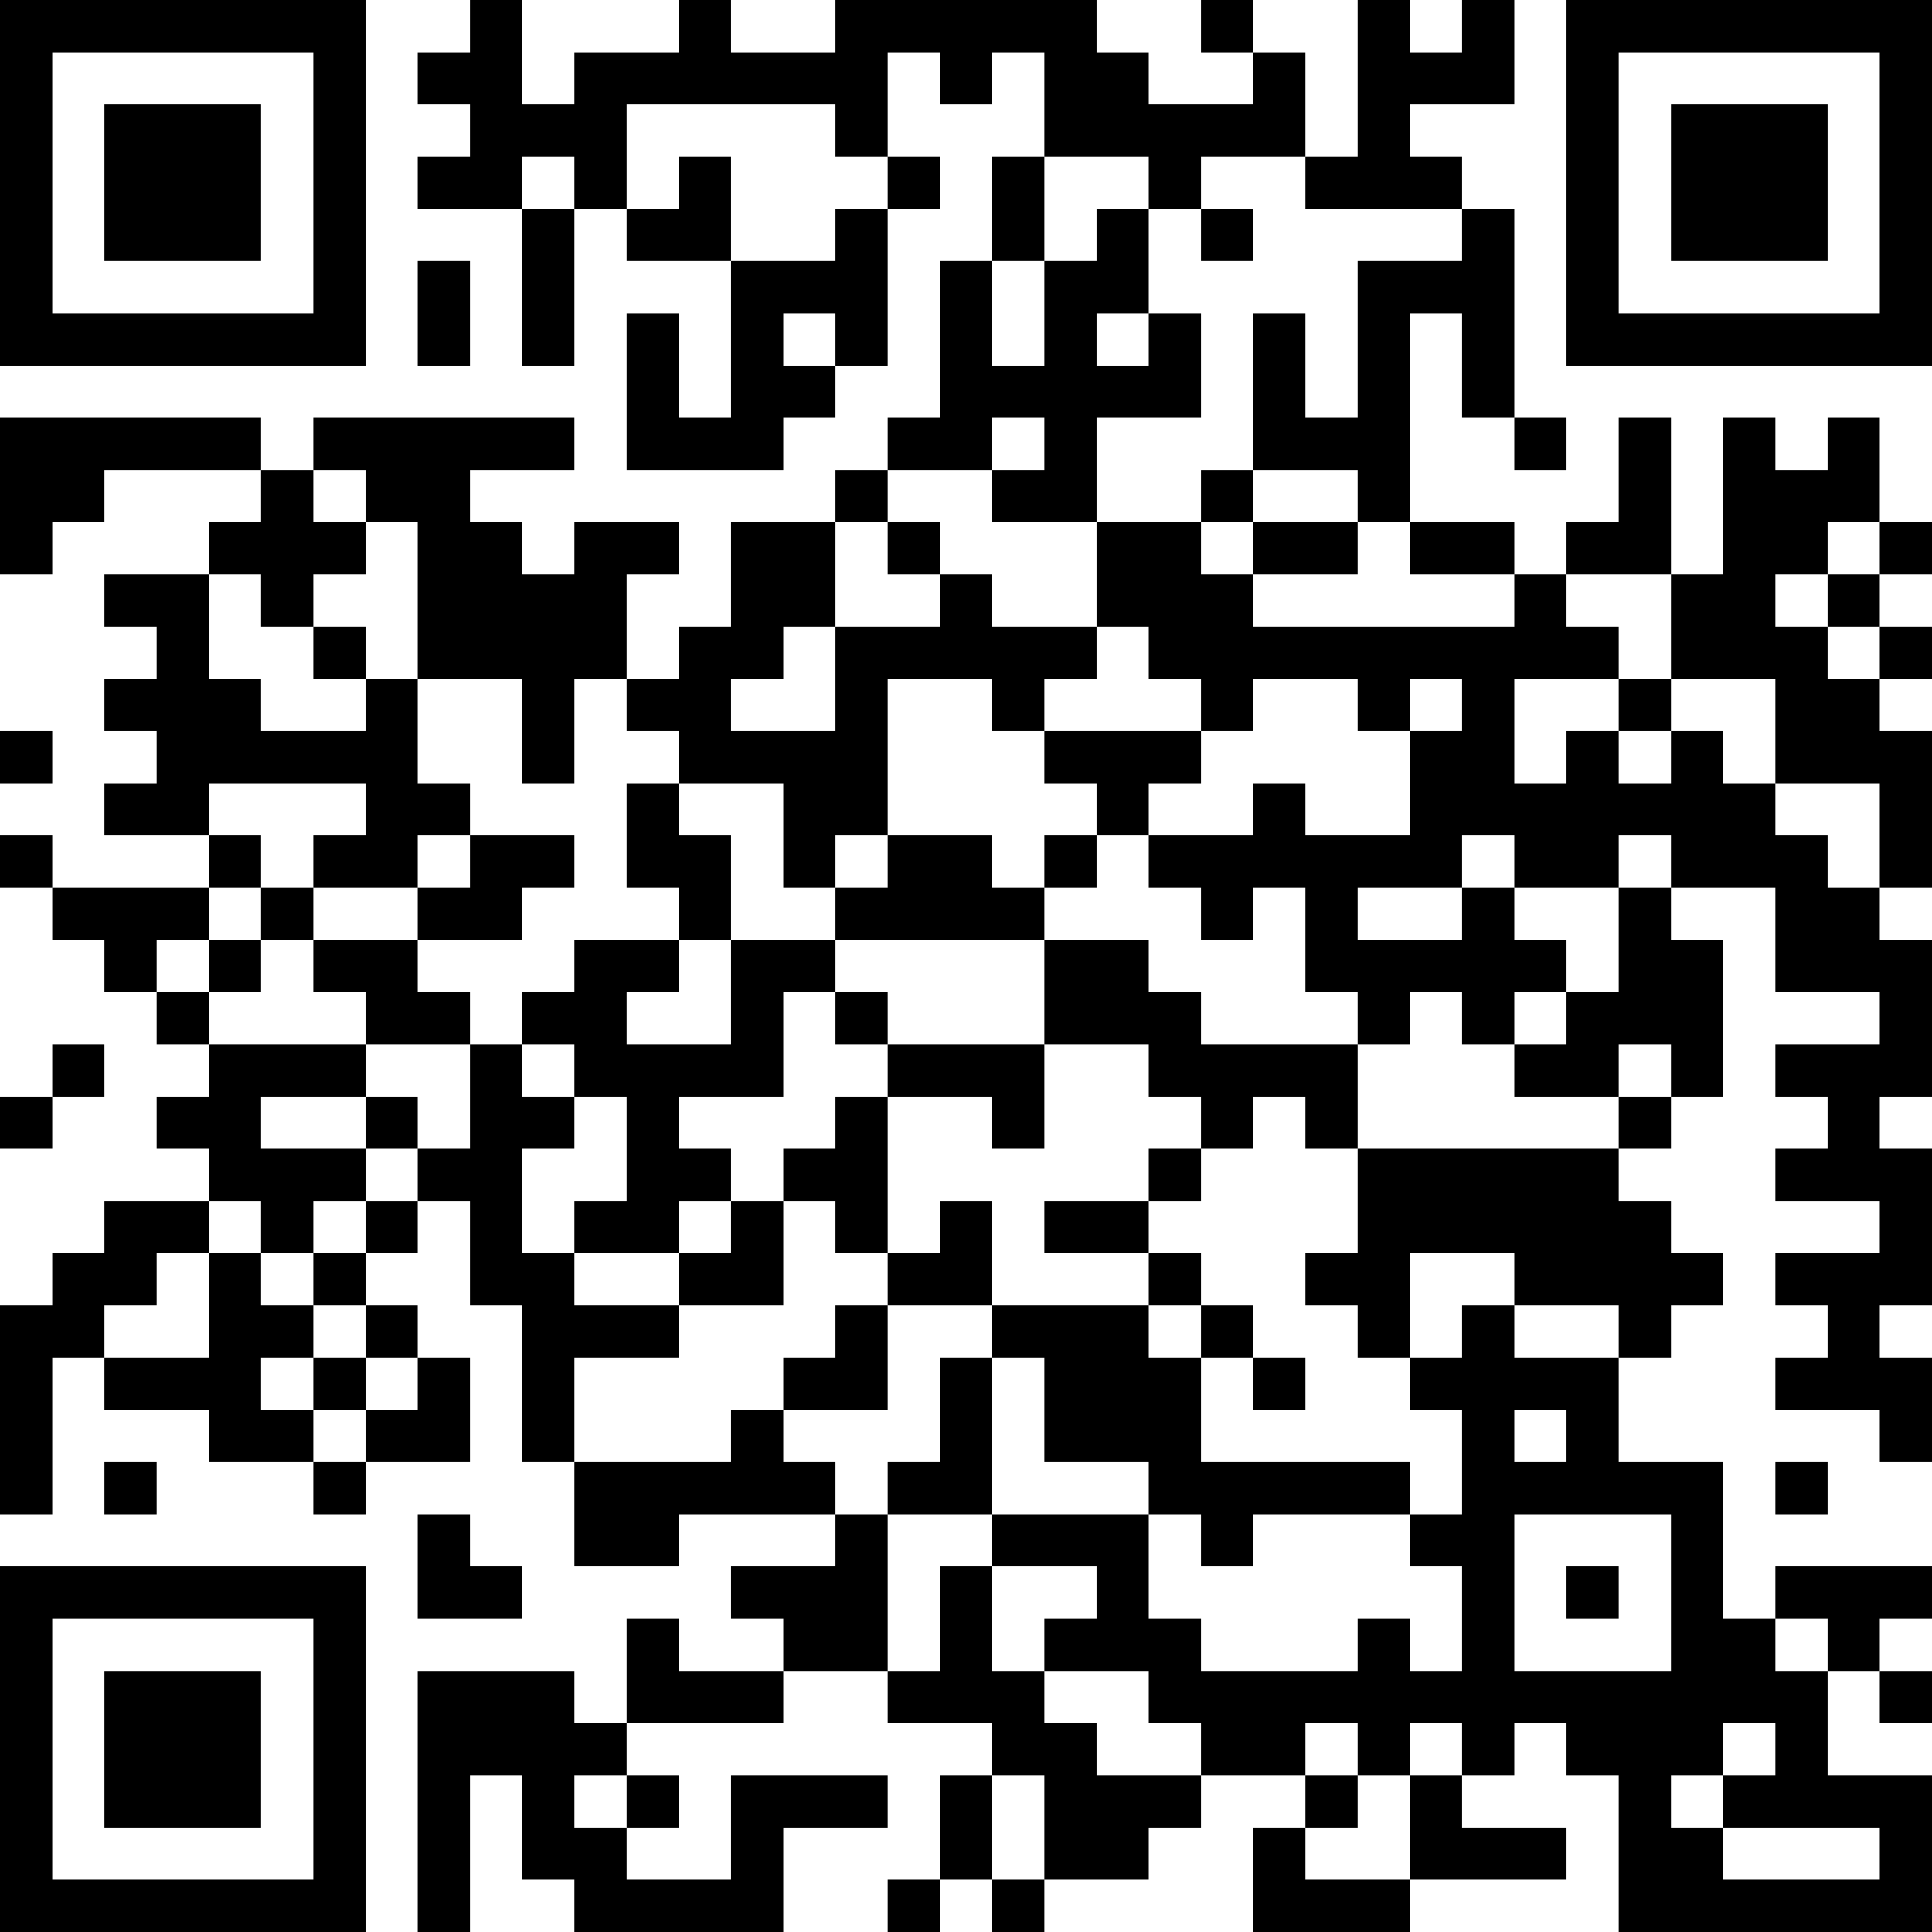 <?xml version="1.0" encoding="UTF-8"?>
<svg xmlns="http://www.w3.org/2000/svg" version="1.1" width="400" height="400" viewBox="0 0 400 400"><rect x="0" y="0" width="400" height="400" fill="#ffffff"/><g transform="scale(10.811)"><g transform="translate(0,0)"><path fill-rule="evenodd" d="M9 0L9 1L8 1L8 2L9 2L9 3L8 3L8 4L10 4L10 7L11 7L11 4L12 4L12 5L14 5L14 8L13 8L13 6L12 6L12 9L15 9L15 8L16 8L16 7L17 7L17 4L18 4L18 3L17 3L17 1L18 1L18 2L19 2L19 1L20 1L20 3L19 3L19 5L18 5L18 8L17 8L17 9L16 9L16 10L14 10L14 12L13 12L13 13L12 13L12 11L13 11L13 10L11 10L11 11L10 11L10 10L9 10L9 9L11 9L11 8L6 8L6 9L5 9L5 8L0 8L0 11L1 11L1 10L2 10L2 9L5 9L5 10L4 10L4 11L2 11L2 12L3 12L3 13L2 13L2 14L3 14L3 15L2 15L2 16L4 16L4 17L1 17L1 16L0 16L0 17L1 17L1 18L2 18L2 19L3 19L3 20L4 20L4 21L3 21L3 22L4 22L4 23L2 23L2 24L1 24L1 25L0 25L0 29L1 29L1 26L2 26L2 27L4 27L4 28L6 28L6 29L7 29L7 28L9 28L9 26L8 26L8 25L7 25L7 24L8 24L8 23L9 23L9 25L10 25L10 28L11 28L11 30L13 30L13 29L16 29L16 30L14 30L14 31L15 31L15 32L13 32L13 31L12 31L12 33L11 33L11 32L8 32L8 37L9 37L9 34L10 34L10 36L11 36L11 37L15 37L15 35L17 35L17 34L14 34L14 36L12 36L12 35L13 35L13 34L12 34L12 33L15 33L15 32L17 32L17 33L19 33L19 34L18 34L18 36L17 36L17 37L18 37L18 36L19 36L19 37L20 37L20 36L22 36L22 35L23 35L23 34L25 34L25 35L24 35L24 37L27 37L27 36L30 36L30 35L28 35L28 34L29 34L29 33L30 33L30 34L31 34L31 37L37 37L37 34L35 34L35 32L36 32L36 33L37 33L37 32L36 32L36 31L37 31L37 30L34 30L34 31L33 31L33 28L31 28L31 26L32 26L32 25L33 25L33 24L32 24L32 23L31 23L31 22L32 22L32 21L33 21L33 18L32 18L32 17L34 17L34 19L36 19L36 20L34 20L34 21L35 21L35 22L34 22L34 23L36 23L36 24L34 24L34 25L35 25L35 26L34 26L34 27L36 27L36 28L37 28L37 26L36 26L36 25L37 25L37 22L36 22L36 21L37 21L37 18L36 18L36 17L37 17L37 14L36 14L36 13L37 13L37 12L36 12L36 11L37 11L37 10L36 10L36 8L35 8L35 9L34 9L34 8L33 8L33 11L32 11L32 8L31 8L31 10L30 10L30 11L29 11L29 10L27 10L27 6L28 6L28 8L29 8L29 9L30 9L30 8L29 8L29 4L28 4L28 3L27 3L27 2L29 2L29 0L28 0L28 1L27 1L27 0L26 0L26 3L25 3L25 1L24 1L24 0L23 0L23 1L24 1L24 2L22 2L22 1L21 1L21 0L16 0L16 1L14 1L14 0L13 0L13 1L11 1L11 2L10 2L10 0ZM12 2L12 4L13 4L13 3L14 3L14 5L16 5L16 4L17 4L17 3L16 3L16 2ZM10 3L10 4L11 4L11 3ZM20 3L20 5L19 5L19 7L20 7L20 5L21 5L21 4L22 4L22 6L21 6L21 7L22 7L22 6L23 6L23 8L21 8L21 10L19 10L19 9L20 9L20 8L19 8L19 9L17 9L17 10L16 10L16 12L15 12L15 13L14 13L14 14L16 14L16 12L18 12L18 11L19 11L19 12L21 12L21 13L20 13L20 14L19 14L19 13L17 13L17 16L16 16L16 17L15 17L15 15L13 15L13 14L12 14L12 13L11 13L11 15L10 15L10 13L8 13L8 10L7 10L7 9L6 9L6 10L7 10L7 11L6 11L6 12L5 12L5 11L4 11L4 13L5 13L5 14L7 14L7 13L8 13L8 15L9 15L9 16L8 16L8 17L6 17L6 16L7 16L7 15L4 15L4 16L5 16L5 17L4 17L4 18L3 18L3 19L4 19L4 20L7 20L7 21L5 21L5 22L7 22L7 23L6 23L6 24L5 24L5 23L4 23L4 24L3 24L3 25L2 25L2 26L4 26L4 24L5 24L5 25L6 25L6 26L5 26L5 27L6 27L6 28L7 28L7 27L8 27L8 26L7 26L7 25L6 25L6 24L7 24L7 23L8 23L8 22L9 22L9 20L10 20L10 21L11 21L11 22L10 22L10 24L11 24L11 25L13 25L13 26L11 26L11 28L14 28L14 27L15 27L15 28L16 28L16 29L17 29L17 32L18 32L18 30L19 30L19 32L20 32L20 33L21 33L21 34L23 34L23 33L22 33L22 32L20 32L20 31L21 31L21 30L19 30L19 29L22 29L22 31L23 31L23 32L26 32L26 31L27 31L27 32L28 32L28 30L27 30L27 29L28 29L28 27L27 27L27 26L28 26L28 25L29 25L29 26L31 26L31 25L29 25L29 24L27 24L27 26L26 26L26 25L25 25L25 24L26 24L26 22L31 22L31 21L32 21L32 20L31 20L31 21L29 21L29 20L30 20L30 19L31 19L31 17L32 17L32 16L31 16L31 17L29 17L29 16L28 16L28 17L26 17L26 18L28 18L28 17L29 17L29 18L30 18L30 19L29 19L29 20L28 20L28 19L27 19L27 20L26 20L26 19L25 19L25 17L24 17L24 18L23 18L23 17L22 17L22 16L24 16L24 15L25 15L25 16L27 16L27 14L28 14L28 13L27 13L27 14L26 14L26 13L24 13L24 14L23 14L23 13L22 13L22 12L21 12L21 10L23 10L23 11L24 11L24 12L29 12L29 11L27 11L27 10L26 10L26 9L24 9L24 6L25 6L25 8L26 8L26 5L28 5L28 4L25 4L25 3L23 3L23 4L22 4L22 3ZM23 4L23 5L24 5L24 4ZM8 5L8 7L9 7L9 5ZM15 6L15 7L16 7L16 6ZM23 9L23 10L24 10L24 11L26 11L26 10L24 10L24 9ZM17 10L17 11L18 11L18 10ZM35 10L35 11L34 11L34 12L35 12L35 13L36 13L36 12L35 12L35 11L36 11L36 10ZM30 11L30 12L31 12L31 13L29 13L29 15L30 15L30 14L31 14L31 15L32 15L32 14L33 14L33 15L34 15L34 16L35 16L35 17L36 17L36 15L34 15L34 13L32 13L32 11ZM6 12L6 13L7 13L7 12ZM31 13L31 14L32 14L32 13ZM0 14L0 15L1 15L1 14ZM20 14L20 15L21 15L21 16L20 16L20 17L19 17L19 16L17 16L17 17L16 17L16 18L14 18L14 16L13 16L13 15L12 15L12 17L13 17L13 18L11 18L11 19L10 19L10 20L11 20L11 21L12 21L12 23L11 23L11 24L13 24L13 25L15 25L15 23L16 23L16 24L17 24L17 25L16 25L16 26L15 26L15 27L17 27L17 25L19 25L19 26L18 26L18 28L17 28L17 29L19 29L19 26L20 26L20 28L22 28L22 29L23 29L23 30L24 30L24 29L27 29L27 28L23 28L23 26L24 26L24 27L25 27L25 26L24 26L24 25L23 25L23 24L22 24L22 23L23 23L23 22L24 22L24 21L25 21L25 22L26 22L26 20L23 20L23 19L22 19L22 18L20 18L20 17L21 17L21 16L22 16L22 15L23 15L23 14ZM9 16L9 17L8 17L8 18L6 18L6 17L5 17L5 18L4 18L4 19L5 19L5 18L6 18L6 19L7 19L7 20L9 20L9 19L8 19L8 18L10 18L10 17L11 17L11 16ZM13 18L13 19L12 19L12 20L14 20L14 18ZM16 18L16 19L15 19L15 21L13 21L13 22L14 22L14 23L13 23L13 24L14 24L14 23L15 23L15 22L16 22L16 21L17 21L17 24L18 24L18 23L19 23L19 25L22 25L22 26L23 26L23 25L22 25L22 24L20 24L20 23L22 23L22 22L23 22L23 21L22 21L22 20L20 20L20 18ZM16 19L16 20L17 20L17 21L19 21L19 22L20 22L20 20L17 20L17 19ZM1 20L1 21L0 21L0 22L1 22L1 21L2 21L2 20ZM7 21L7 22L8 22L8 21ZM6 26L6 27L7 27L7 26ZM29 27L29 28L30 28L30 27ZM2 28L2 29L3 29L3 28ZM34 28L34 29L35 29L35 28ZM8 29L8 31L10 31L10 30L9 30L9 29ZM29 29L29 32L32 32L32 29ZM30 30L30 31L31 31L31 30ZM34 31L34 32L35 32L35 31ZM25 33L25 34L26 34L26 35L25 35L25 36L27 36L27 34L28 34L28 33L27 33L27 34L26 34L26 33ZM33 33L33 34L32 34L32 35L33 35L33 36L36 36L36 35L33 35L33 34L34 34L34 33ZM11 34L11 35L12 35L12 34ZM19 34L19 36L20 36L20 34ZM0 0L0 7L7 7L7 0ZM1 1L1 6L6 6L6 1ZM2 2L2 5L5 5L5 2ZM30 0L30 7L37 7L37 0ZM31 1L31 6L36 6L36 1ZM32 2L32 5L35 5L35 2ZM0 30L0 37L7 37L7 30ZM1 31L1 36L6 36L6 31ZM2 32L2 35L5 35L5 32Z" fill="#000000"/></g></g></svg>
